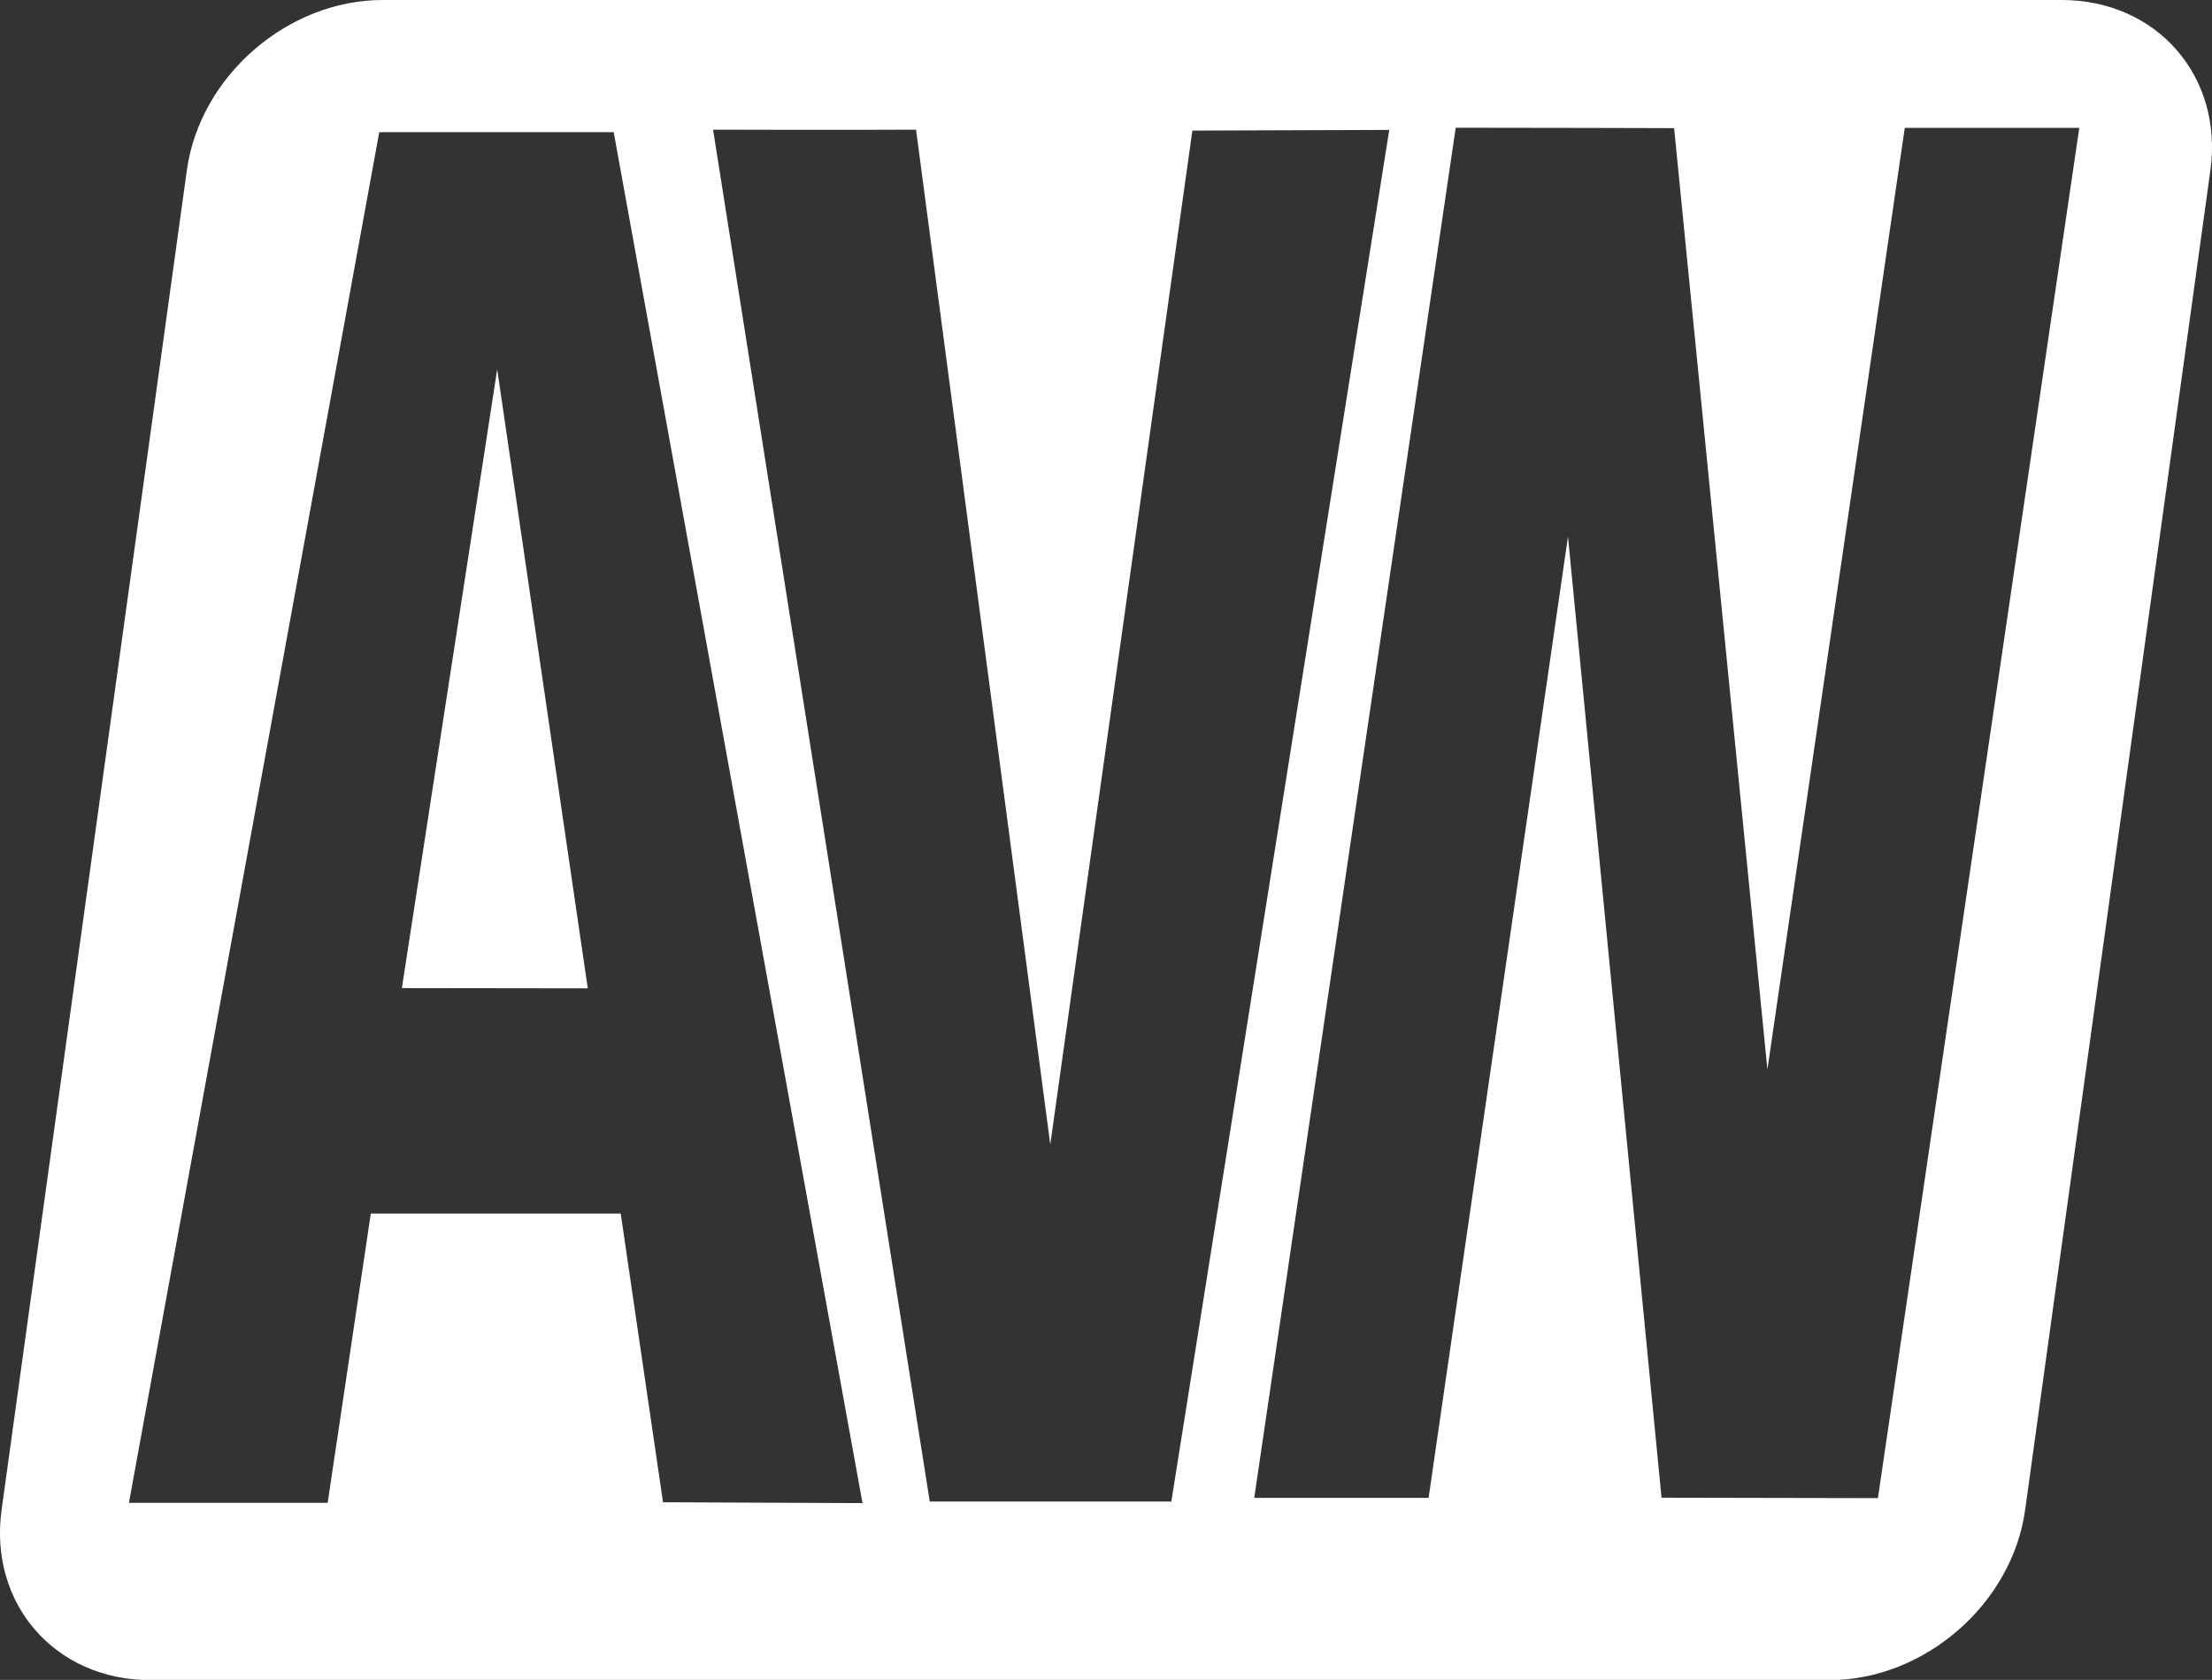 <?xml version="1.0" encoding="UTF-8"?>
<svg id="Layer_1" xmlns="http://www.w3.org/2000/svg" version="1.1" xmlns:xlink="http://www.w3.org/1999/xlink" viewBox="0 0 262 199">
  <rect x="0" y="0" width="262" height="199" fill="#333333" stroke="none"/>
  <!-- Generator: Adobe Illustrator 29.0.0, SVG Export Plug-In . SVG Version: 2.1.0 Build 186)  -->
  <defs>
    <style>
      .st0 {
        fill: #fff;
      }

      .st1 {
        fill: none;
      }

      .st2 {
        clip-path: url(#clippath);
      }
    </style>
    <clipPath id="clippath">
      <rect class="st1" width="262" height="199"/>
    </clipPath>
  </defs>
  <g class="st2">
    <g>
      <path class="st0" d="M47.6,117.05l22.02.03-10.73-73.33-11.29,73.31Z"/>
      <path class="st0" d="M244.19,0H45.32c-11.26,0-21.65,9.02-23.19,20.18L.19,178.85c-1.54,11.13,6.33,20.18,17.62,20.18h198.87c11.26,0,21.65-9.02,23.19-20.18l21.94-158.67c1.54-11.13-6.34-20.18-17.62-20.18ZM78.53,177.95l-5.01-34.19h-29.6l-5.11,34.27H15.27L44.92,15.66h27.77l29.47,162.4-23.64-.1ZM110.12,177.84L84.46,15.36s16.03.05,24.04,0l15.9,120.22,16.83-120.11,23.32-.08-25.81,162.48h-28.65l.03-.03ZM222.43,177.47l-25.63-.05-11.08-113.85-16.51,113.87h-20.65L172.42,15.13c8.61,0,25.87.05,25.87.05l11.05,111.52,16.27-111.55h20.67l-23.85,162.32Z"/>
    </g>
  </g>
</svg>
